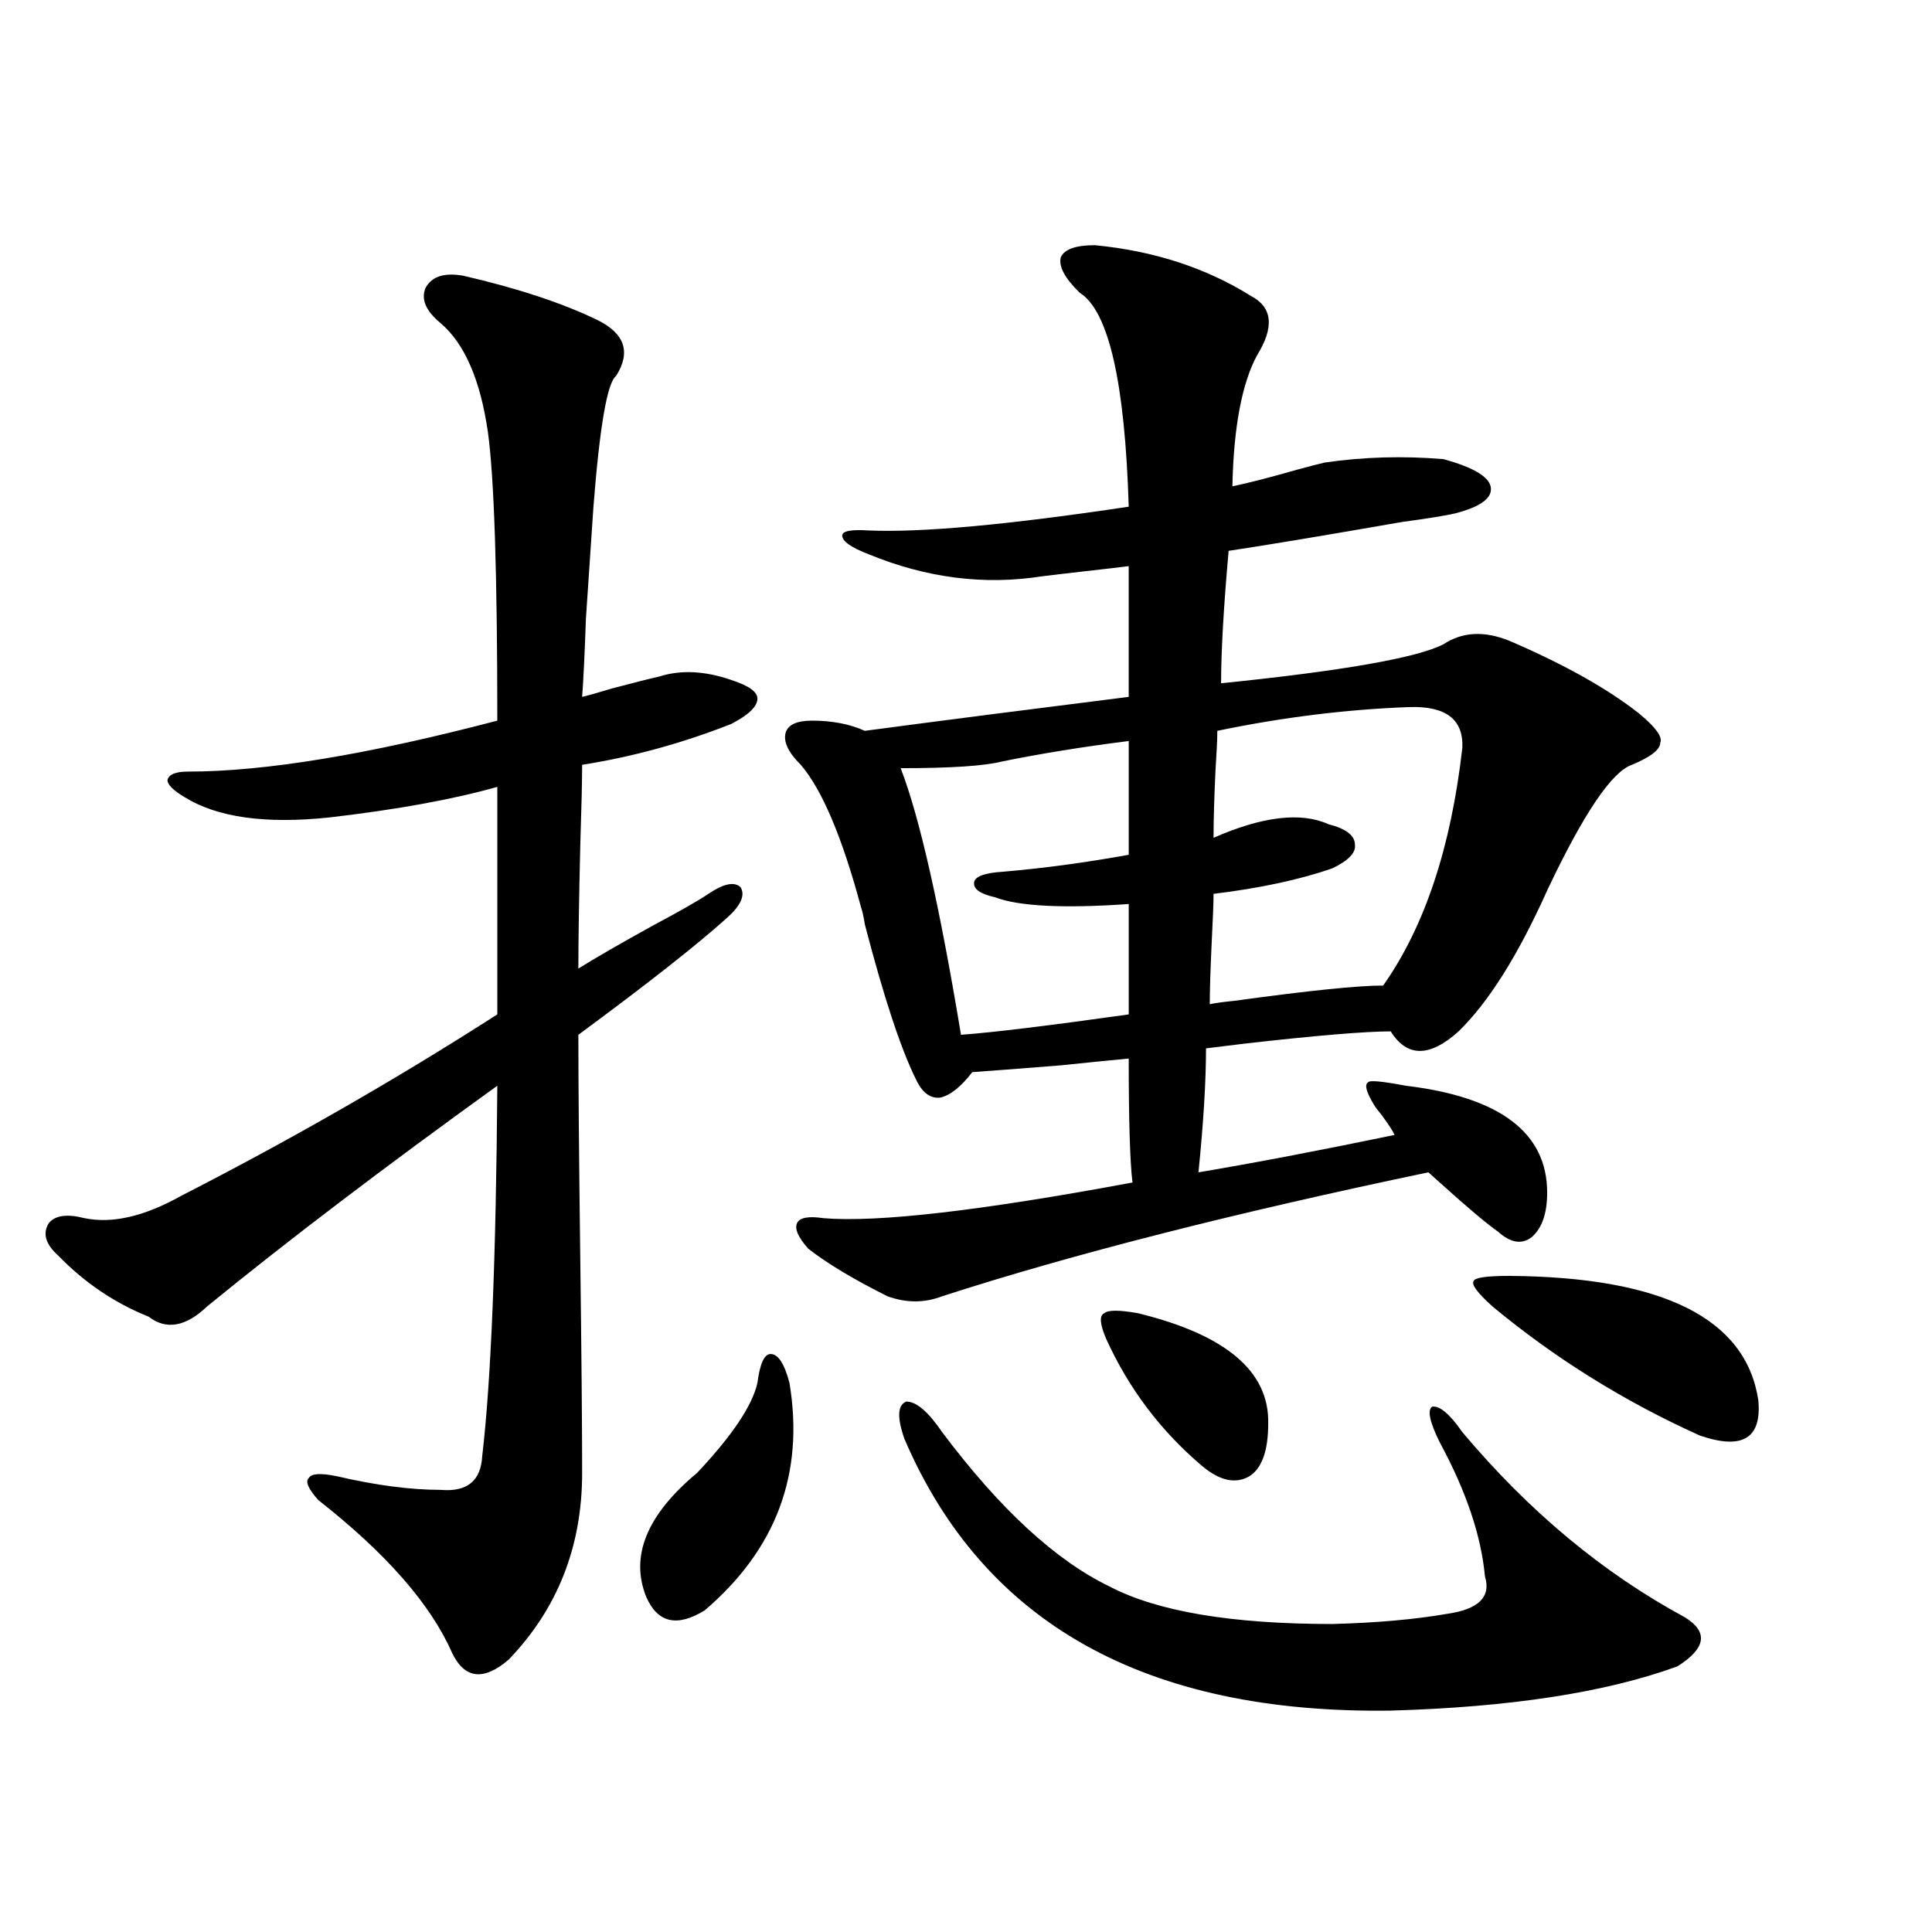 <?xml version="1.0" encoding="utf-8"?>
<!-- Generator: Adobe Illustrator 16.0.0, SVG Export Plug-In . SVG Version: 6.00 Build 0)  -->
<!DOCTYPE svg PUBLIC "-//W3C//DTD SVG 1.1//EN" "http://www.w3.org/Graphics/SVG/1.1/DTD/svg11.dtd">
<svg version="1.1" id="图层_1" xmlns="http://www.w3.org/2000/svg" xmlns:xlink="http://www.w3.org/1999/xlink" x="0px" y="0px"
	 width="1000px" height="1000px" viewBox="0 0 1000 1000" enable-background="new 0 0 1000 1000" xml:space="preserve">
<path d="M239.848,142.73c27.957,6.454,51.051,14.063,69.267,22.852c14.299,7.031,17.561,16.699,9.756,29.004
	c-4.558,3.516-8.46,26.078-11.707,67.676c-0.655,9.97-1.951,29.306-3.902,58.008c-0.655,18.759-1.311,32.231-1.951,40.43
	c2.592-0.577,7.805-2.046,15.609-4.395c11.052-2.925,19.177-4.972,24.39-6.152c11.052-3.516,23.414-2.925,37.072,1.758
	c9.101,2.938,13.658,6.152,13.658,9.668c0,4.106-4.558,8.501-13.658,13.184c-25.365,9.97-51.065,17.001-77.071,21.094
	c0,8.212-0.335,22.274-0.976,42.188c-0.655,27.548-0.976,48.642-0.976,63.281c8.445-5.273,21.128-12.593,38.048-21.973
	c14.299-7.608,24.055-13.184,29.268-16.699c7.805-5.273,13.323-6.44,16.585-3.516c2.592,4.106,0.32,9.38-6.829,15.82
	c-15.609,14.063-41.31,34.277-77.071,60.645c0,25.2,0.32,63.583,0.976,115.137c0.641,50.399,0.976,87.603,0.976,111.621
	c0,38.095-12.683,70.313-38.048,96.68c-13.018,11.124-22.773,9.956-29.268-3.516c-11.066-25.2-34.146-51.554-69.267-79.102
	c-5.213-5.851-6.829-9.668-4.878-11.426c1.296-2.335,6.174-2.637,14.634-0.879c20.152,4.696,38.048,7.031,53.657,7.031
	c13.658,1.181,20.808-4.683,21.463-17.578c4.543-38.672,7.149-102.53,7.805-191.602c-58.535,42.188-108.625,80.282-150.24,114.258
	c-11.066,10.547-21.143,12.305-30.243,5.273c-17.561-7.031-33.17-17.578-46.828-31.641c-6.509-5.851-8.14-11.426-4.878-16.699
	c3.247-4.093,9.421-4.972,18.536-2.637c14.299,2.938,30.884-0.879,49.755-11.426c57.225-29.292,111.857-60.645,163.898-94.043
	V407.281c-22.773,6.454-51.706,11.728-86.827,15.82c-33.17,3.516-58.215,0-75.12-10.547c-5.854-3.516-8.78-6.44-8.78-8.789
	c0.641-2.925,4.223-4.395,10.731-4.395c39.664,0,93.001-8.789,159.996-26.367c0-76.163-1.631-125.973-4.878-149.414
	c-3.902-26.944-12.042-45.703-24.39-56.25c-7.805-6.441-10.411-12.594-7.805-18.457C223.583,143.032,230.092,140.973,239.848,142.73
	z M392.039,715.777c1.296-9.956,3.567-14.941,6.829-14.941c3.902,0,7.149,4.985,9.756,14.941
	c7.805,46.884-6.829,86.133-43.901,117.773c-14.313,8.789-24.39,6.44-30.243-7.031c-8.46-21.094,0.32-42.476,26.341-64.16
	C379.021,743.023,389.433,727.505,392.039,715.777z M566.669,126.91c30.563,2.938,57.56,11.728,80.974,26.367
	c11.052,5.863,12.027,16.122,2.927,30.762c-7.805,14.652-12.042,37.216-12.683,67.676c8.445-1.758,19.832-4.684,34.146-8.789
	c6.494-1.758,11.052-2.926,13.658-3.516c20.152-2.926,40.64-3.516,61.462-1.758c14.954,4.105,23.079,8.789,24.39,14.063
	c1.296,5.863-4.878,10.547-18.536,14.063c-5.213,1.181-14.313,2.637-27.316,4.395c-40.334,7.031-70.242,12.017-89.754,14.941
	c-2.606,29.306-3.902,52.157-3.902,68.555c63.078-6.44,101.461-13.184,115.119-20.215c9.756-6.44,21.128-7.031,34.146-1.758
	c28.612,12.305,51.051,24.911,67.315,37.793c8.445,7.031,12.027,12.017,10.731,14.941c0,3.516-4.878,7.333-14.634,11.426
	c-10.411,3.516-25.045,25.2-43.901,65.039c-14.969,33.398-30.243,57.72-45.853,72.949c-14.969,13.485-26.676,13.485-35.121,0
	c-13.018,0-37.728,2.06-74.145,6.152c-9.756,1.181-16.92,2.06-21.463,2.637c0,17.001-1.311,38.384-3.902,64.16
	c27.957-4.683,61.782-11.124,101.461-19.336c-0.655-1.758-2.927-5.273-6.829-10.547c-1.951-2.335-3.262-4.093-3.902-5.273
	c-3.902-6.44-4.878-10.245-2.927-11.426c0.641-1.167,7.149-0.577,19.512,1.758c48.779,5.864,73.169,24.321,73.169,55.371
	c0,10.547-2.606,18.169-7.805,22.852c-5.213,4.106-11.066,3.228-17.561-2.637c-5.854-4.093-15.944-12.593-30.243-25.488
	c-2.606-2.335-4.558-4.093-5.854-5.273c-100.82,21.094-184.721,42.489-251.701,64.16c-9.115,3.516-18.536,3.516-28.292,0
	c-17.561-8.789-31.219-16.987-40.975-24.609c-5.213-5.851-7.164-10.245-5.854-13.184c1.296-2.925,5.854-3.804,13.658-2.637
	c27.957,2.349,81.294-3.804,159.996-18.457c-1.311-10.547-1.951-31.929-1.951-64.16c-6.509,0.591-18.216,1.758-35.121,3.516
	c-22.118,1.758-37.407,2.938-45.853,3.516c-5.854,7.622-11.387,12.017-16.585,13.184c-5.213,0.591-9.436-2.637-12.683-9.668
	c-7.805-15.82-16.585-42.476-26.341-79.98c-0.655-4.093-1.311-7.031-1.951-8.789c-9.756-36.323-20.167-60.933-31.219-73.828
	c-6.509-6.44-9.115-12.003-7.805-16.699c1.296-4.093,5.854-6.152,13.658-6.152c10.396,0,19.512,1.758,27.316,5.273
	c39.664-5.273,85.196-11.124,136.582-17.578v-67.676c-4.558,0.591-12.042,1.47-22.438,2.637c-10.411,1.181-17.896,2.06-22.438,2.637
	c-29.923,4.696-59.846,0.879-89.754-11.426c-9.115-3.516-13.658-6.729-13.658-9.668c0-2.335,4.543-3.214,13.658-2.637
	c27.316,1.181,72.193-2.925,134.631-12.305c-1.951-64.449-10.411-101.363-25.365-110.742c-7.805-7.608-11.066-13.761-9.756-18.457
	C551.06,128.97,556.913,126.91,566.669,126.91z M487.646,741.266c29.908,39.853,58.855,66.509,86.827,79.98
	c24.71,12.882,63.078,19.336,115.119,19.336c22.759-0.591,42.591-2.349,59.511-5.273c16.25-2.349,22.759-8.789,19.512-19.336
	c-1.951-21.094-9.756-44.233-23.414-69.434c-5.213-10.547-6.509-16.699-3.902-18.457c3.902-0.577,9.101,3.817,15.609,13.184
	c34.466,41.021,72.834,72.949,115.119,95.801c12.348,7.608,11.052,16.108-3.902,25.488c-37.072,13.472-86.507,21.094-148.289,22.852
	c-126.826,1.758-210.727-45.126-251.701-140.625c-3.902-11.124-3.582-17.578,0.976-19.336
	C474.309,725.445,480.482,730.719,487.646,741.266z M584.229,383.551c-23.414,2.938-45.212,6.454-65.364,10.547
	c-9.115,2.349-26.676,3.516-52.682,3.516c9.756,25.2,20.152,71.191,31.219,137.988c16.25-1.167,45.197-4.683,86.827-10.547v-57.129
	c-33.825,2.349-56.919,1.181-69.267-3.516c-7.805-1.758-11.387-4.395-10.731-7.91c0.641-2.925,5.519-4.683,14.634-5.273
	c20.808-1.758,42.591-4.683,65.364-8.789V383.551z M572.522,692.926c-3.262-7.608-3.582-12.003-0.976-13.184
	c1.951-1.758,7.805-1.758,17.561,0c45.518,11.138,67.956,30.185,67.315,57.129c0,14.063-3.262,23.153-9.756,27.246
	c-7.164,4.106-15.289,2.349-24.39-5.273C600.814,740.688,584.229,718.716,572.522,692.926z M729.592,365.973
	c-32.529,1.181-65.699,5.273-99.51,12.305c0,4.106-0.335,11.138-0.976,21.094c-0.655,14.063-0.976,25.488-0.976,34.277
	c25.365-11.124,45.197-13.472,59.511-7.031c9.101,2.349,13.658,5.864,13.658,10.547c0.641,4.106-3.262,8.212-11.707,12.305
	c-16.92,5.864-37.407,10.259-61.462,13.184c0,4.696-0.335,13.184-0.976,25.488c-0.655,14.063-0.976,24.609-0.976,31.641
	c2.592-0.577,6.829-1.167,12.683-1.758c38.368-5.273,64.054-7.91,77.071-7.91c21.463-30.46,35.121-71.479,40.975-123.047
	C757.549,372.427,748.448,365.396,729.592,365.973z M772.518,676.227c-7.805-7.031-11.066-11.426-9.756-13.184
	c0.641-1.758,6.829-2.637,18.536-2.637c79.343,0.591,122.269,21.973,128.777,64.16c1.951,19.927-8.14,26.079-30.243,18.457
	C840.809,725.445,805.032,703.185,772.518,676.227z"/>
</svg>
